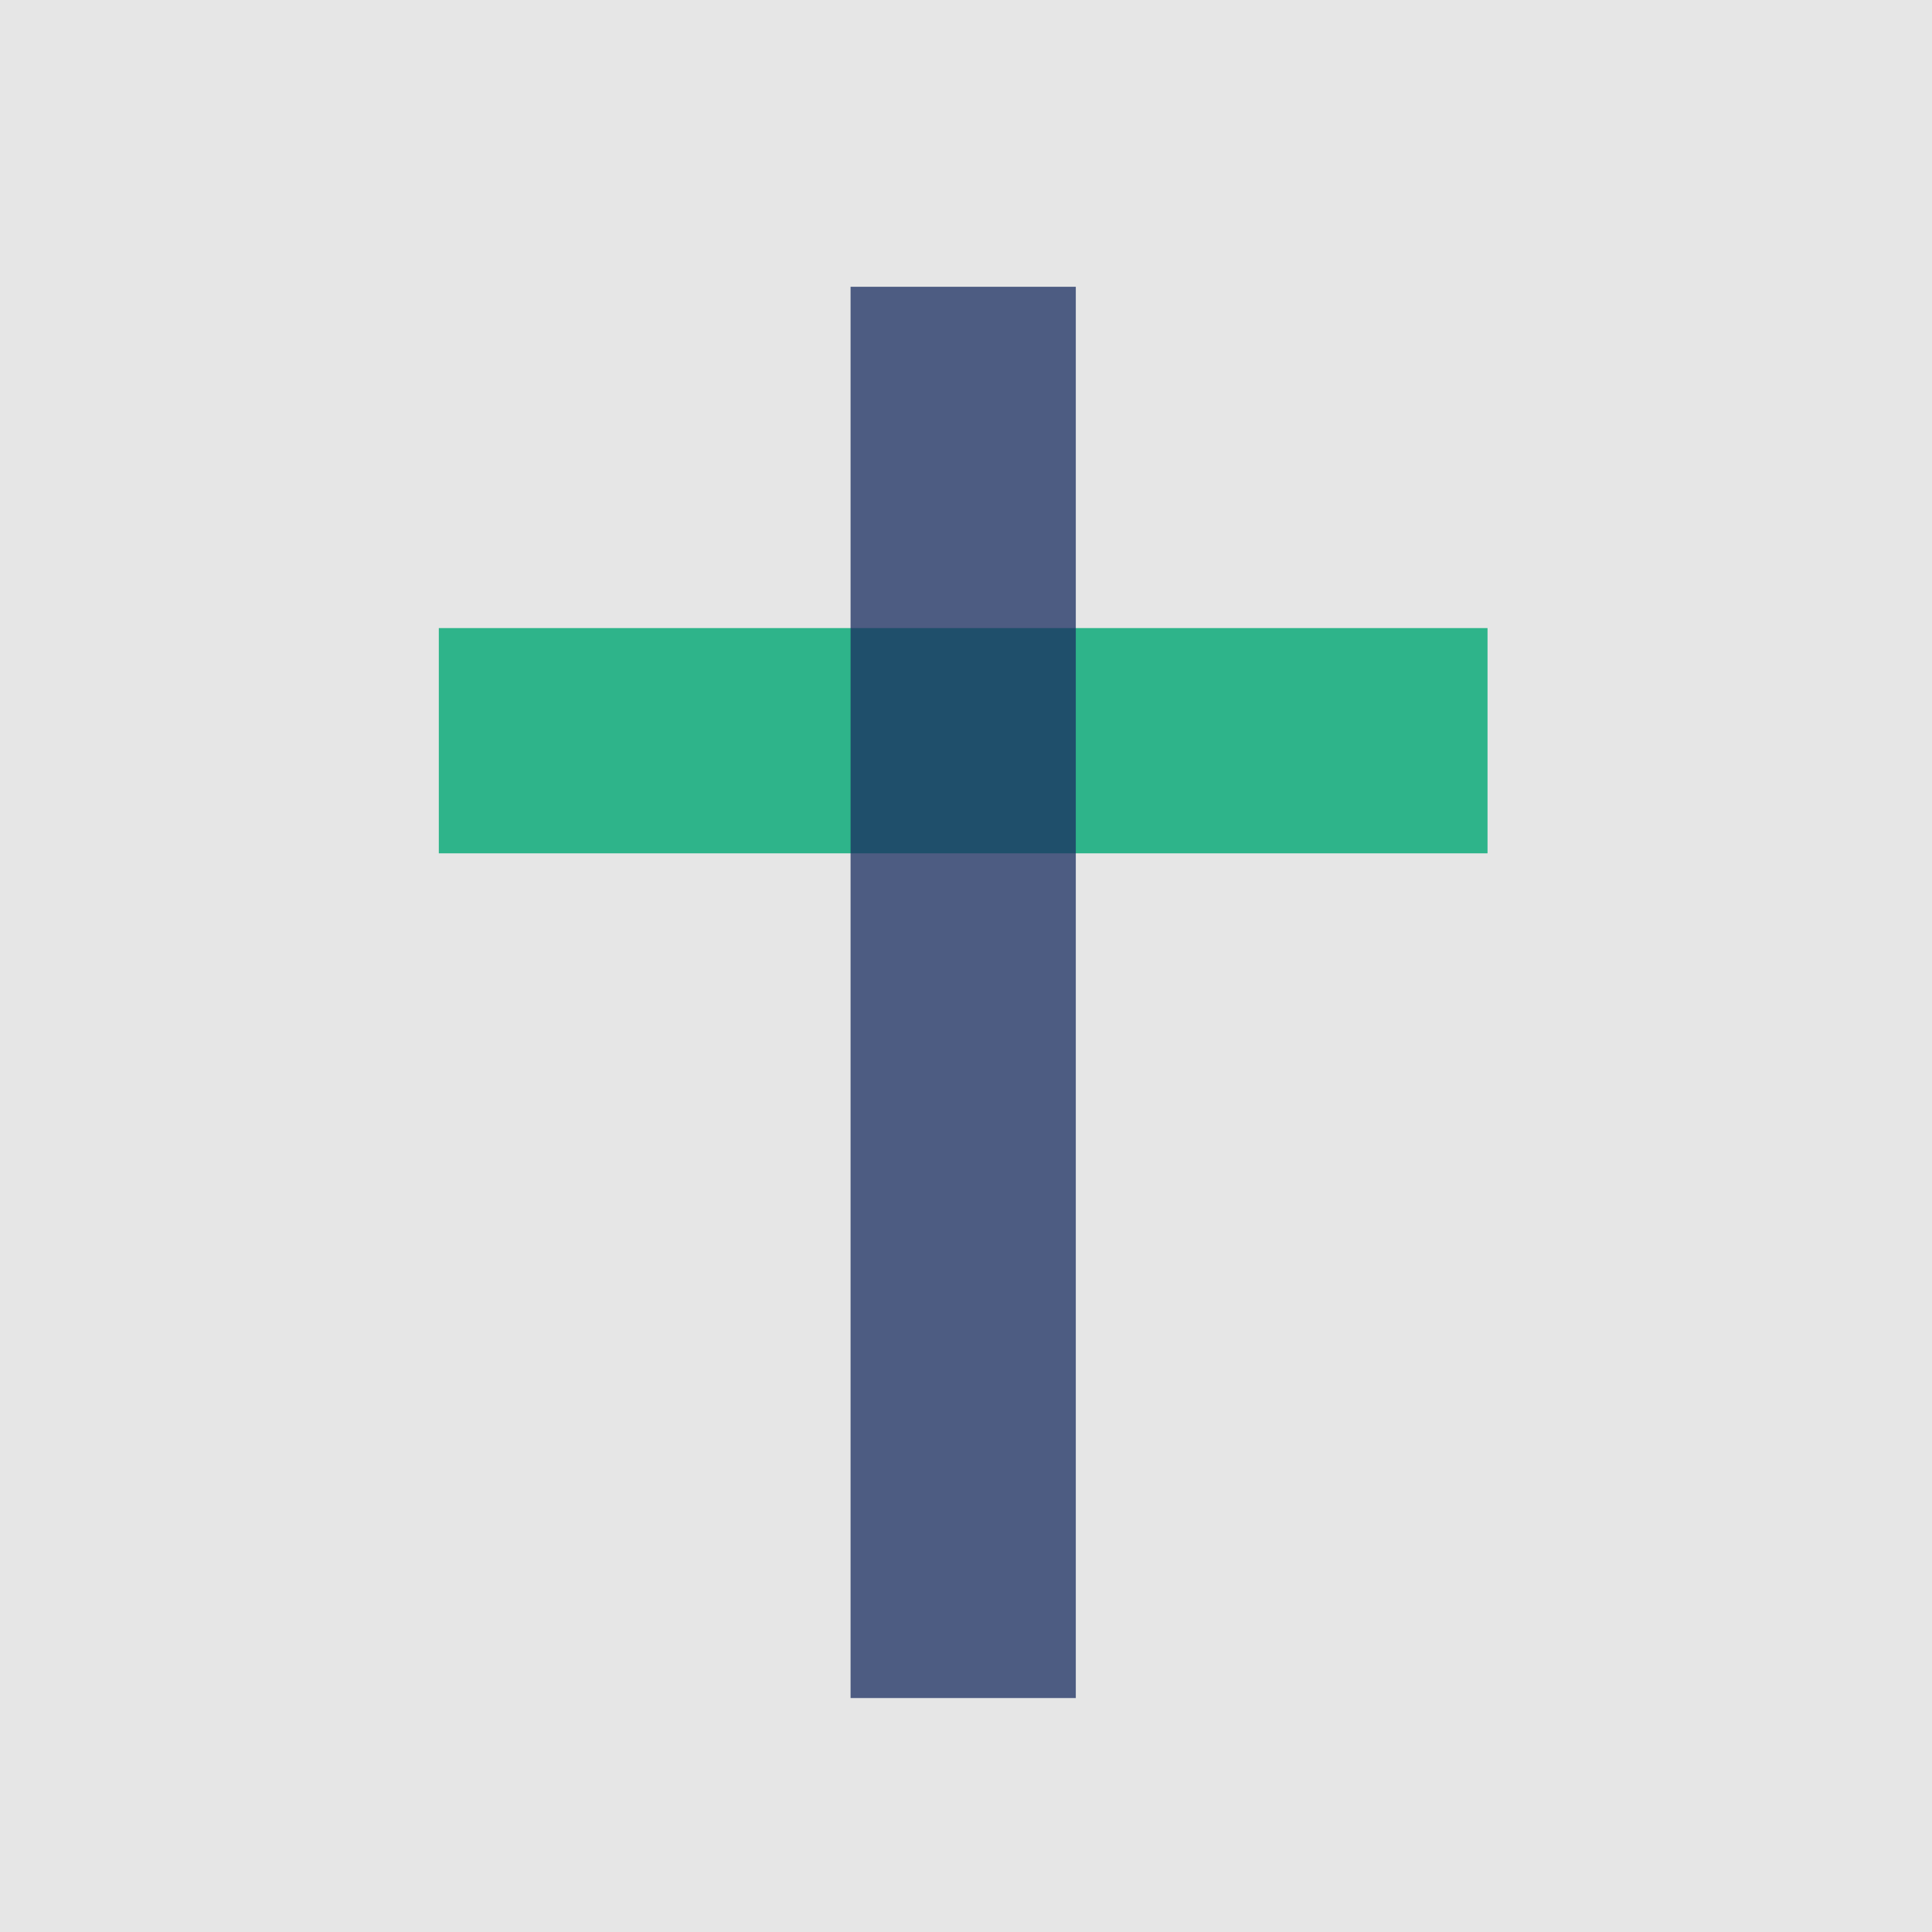 <svg xmlns="http://www.w3.org/2000/svg" viewBox="0 0 512 512"><defs><style>.cls-1{isolation:isolate;}.cls-2{fill:#e6e6e6;}.cls-3{opacity:0.85;}.cls-3,.cls-5{mix-blend-mode:multiply;}.cls-4{fill:#0eab7a;}.cls-5{opacity:0.75;}.cls-6{fill:#192e60;}</style></defs><title>Tracker-icon</title><g class="cls-1"><g id="Layer_1" data-name="Layer 1"><rect class="cls-2" x="-0.75" y="-0.75" width="513.5" height="513.5"/><g class="cls-3"><rect class="cls-4" x="116.29" y="166.45" width="277.92" height="59.69"/><rect class="cls-4" x="121.29" y="171.45" width="267.92" height="49.69"/></g><g class="cls-5"><rect class="cls-6" x="225.41" y="76" width="59.69" height="374"/><rect class="cls-6" x="230.41" y="80.75" width="49.69" height="364.51"/></g></g></g></svg>
